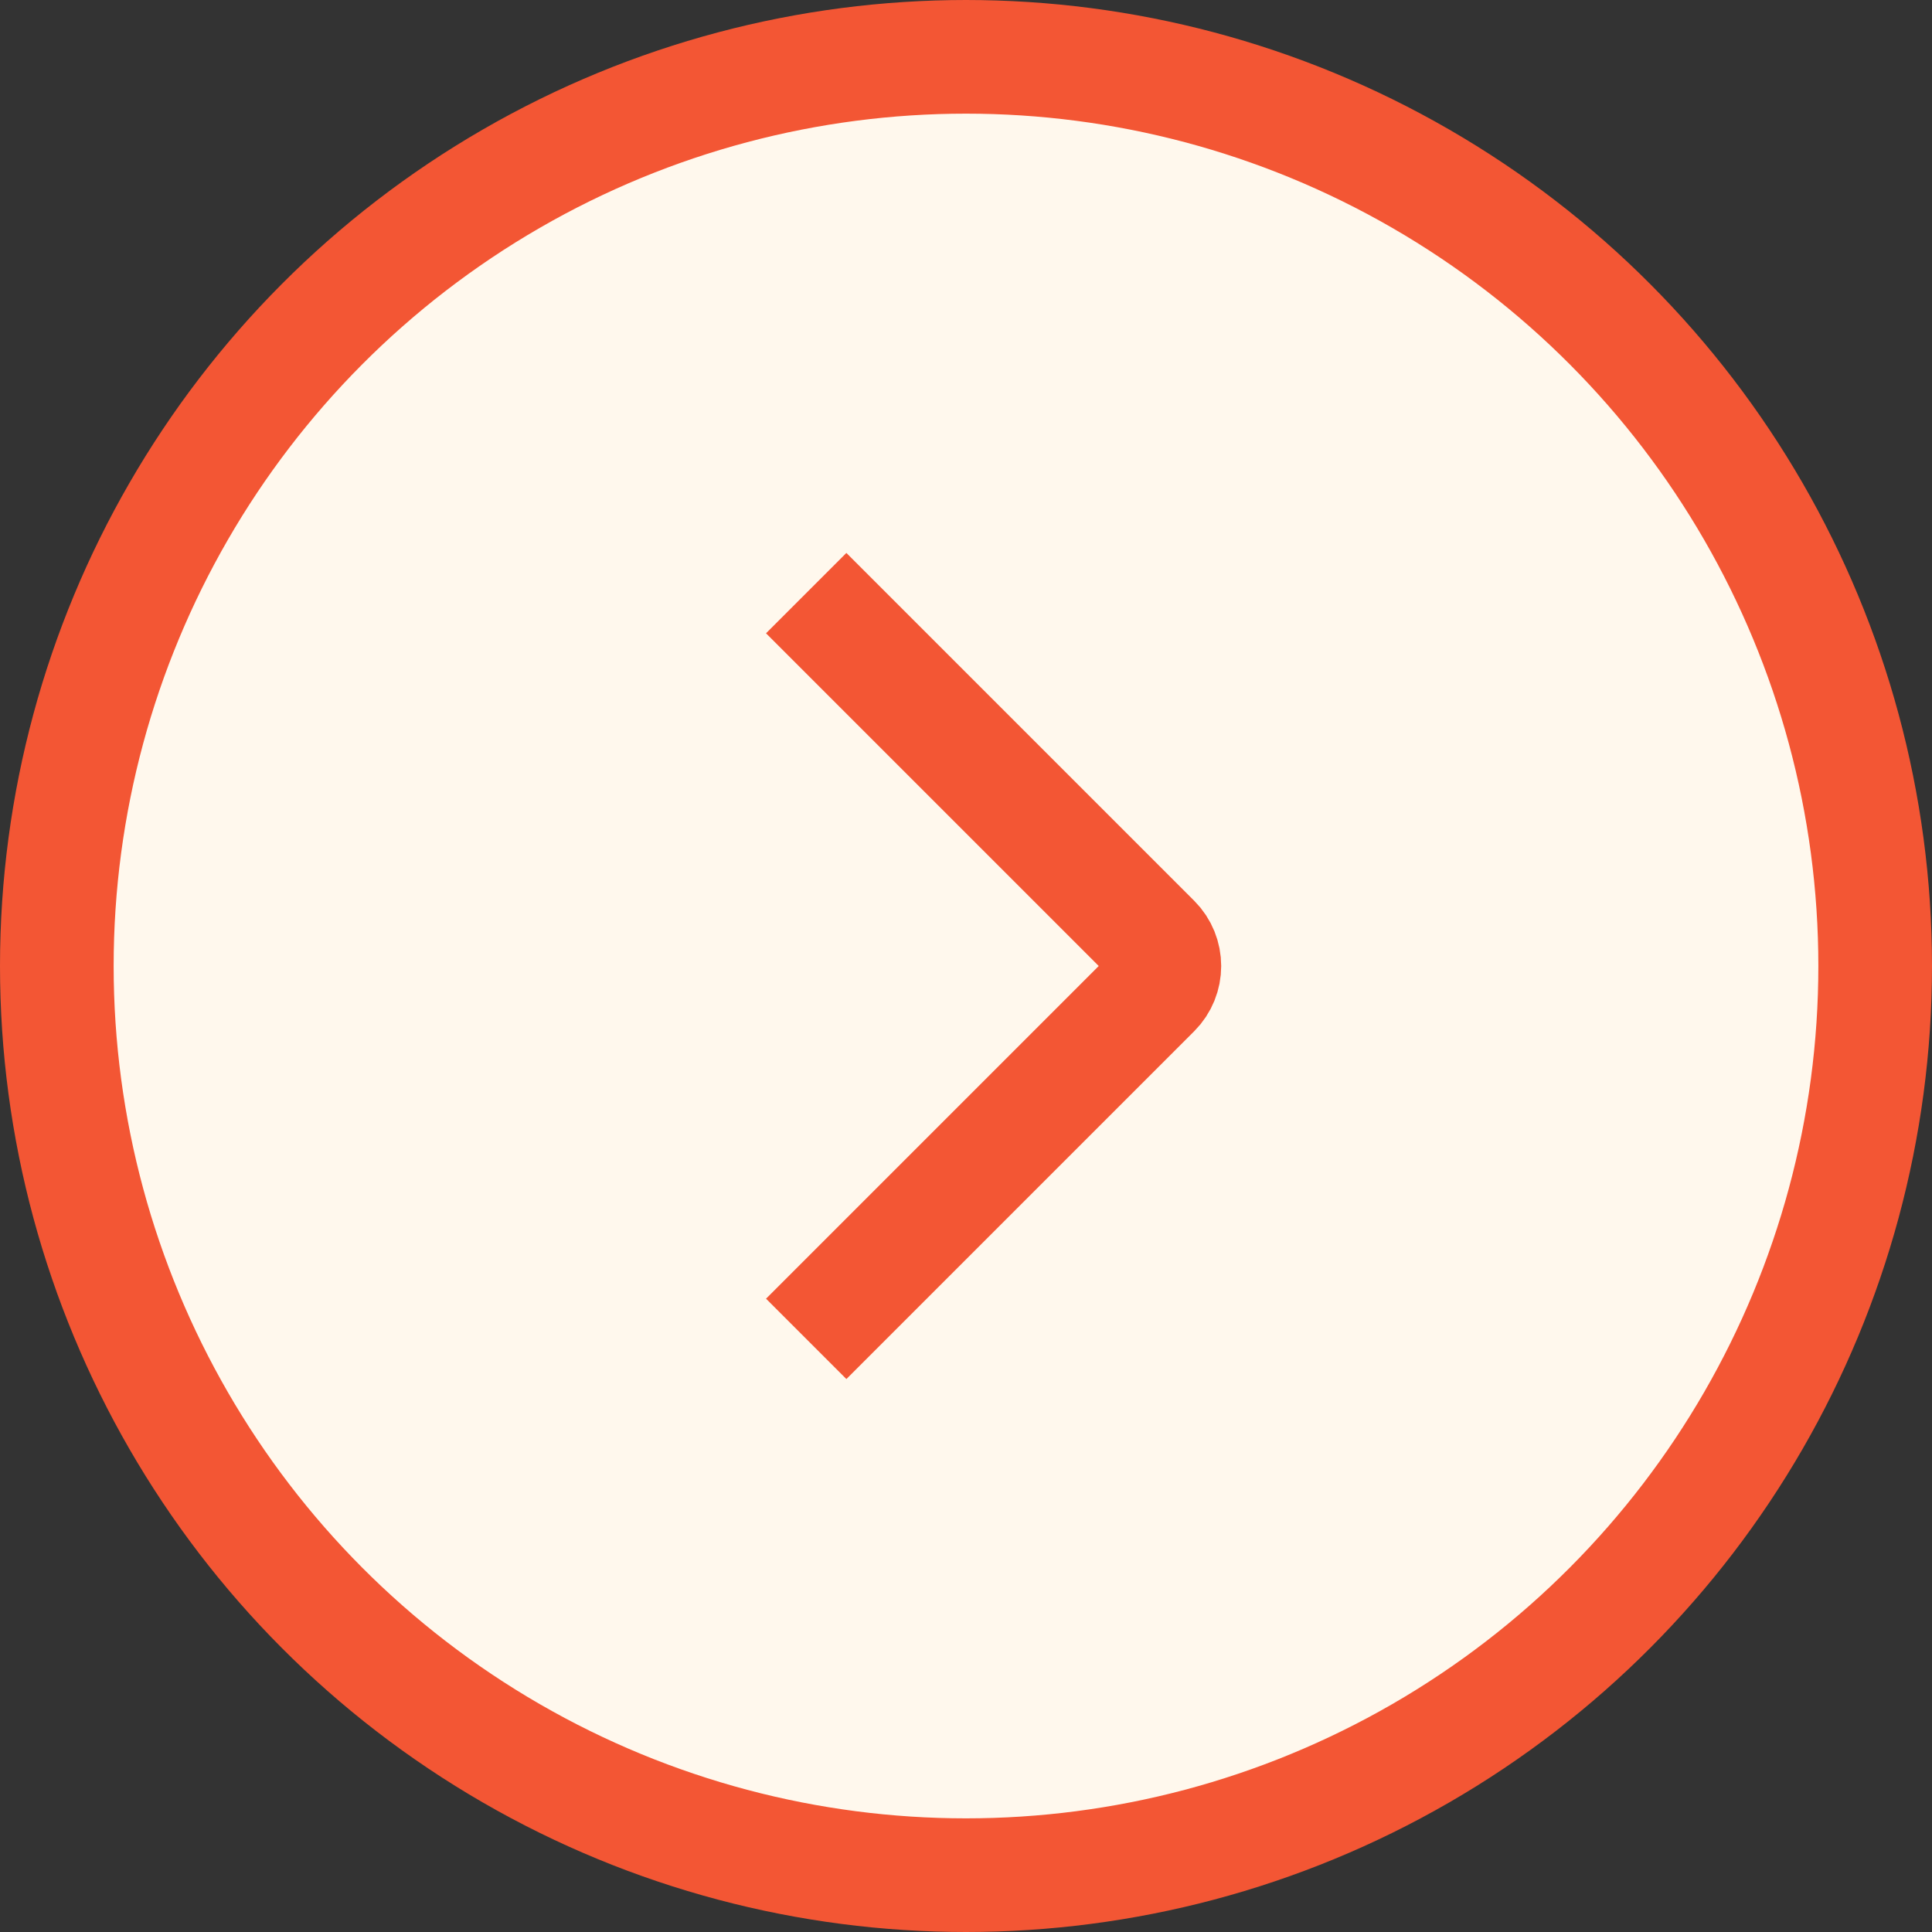 <?xml version="1.0" encoding="UTF-8"?> <svg xmlns="http://www.w3.org/2000/svg" width="34" height="34" viewBox="0 0 34 34" fill="none"><rect x="0" y="0" width="34" height="34" fill="#333333" stroke="none"/><circle cx="17" cy="17" r="16" fill="#FFF8ED" stroke="#F35634" stroke-width="2"></circle><path d="M14.188 10.438L20.308 16.558C20.552 16.802 20.552 17.198 20.308 17.442L14.188 23.562" stroke="#F35634" stroke-width="2"></path></svg> 
